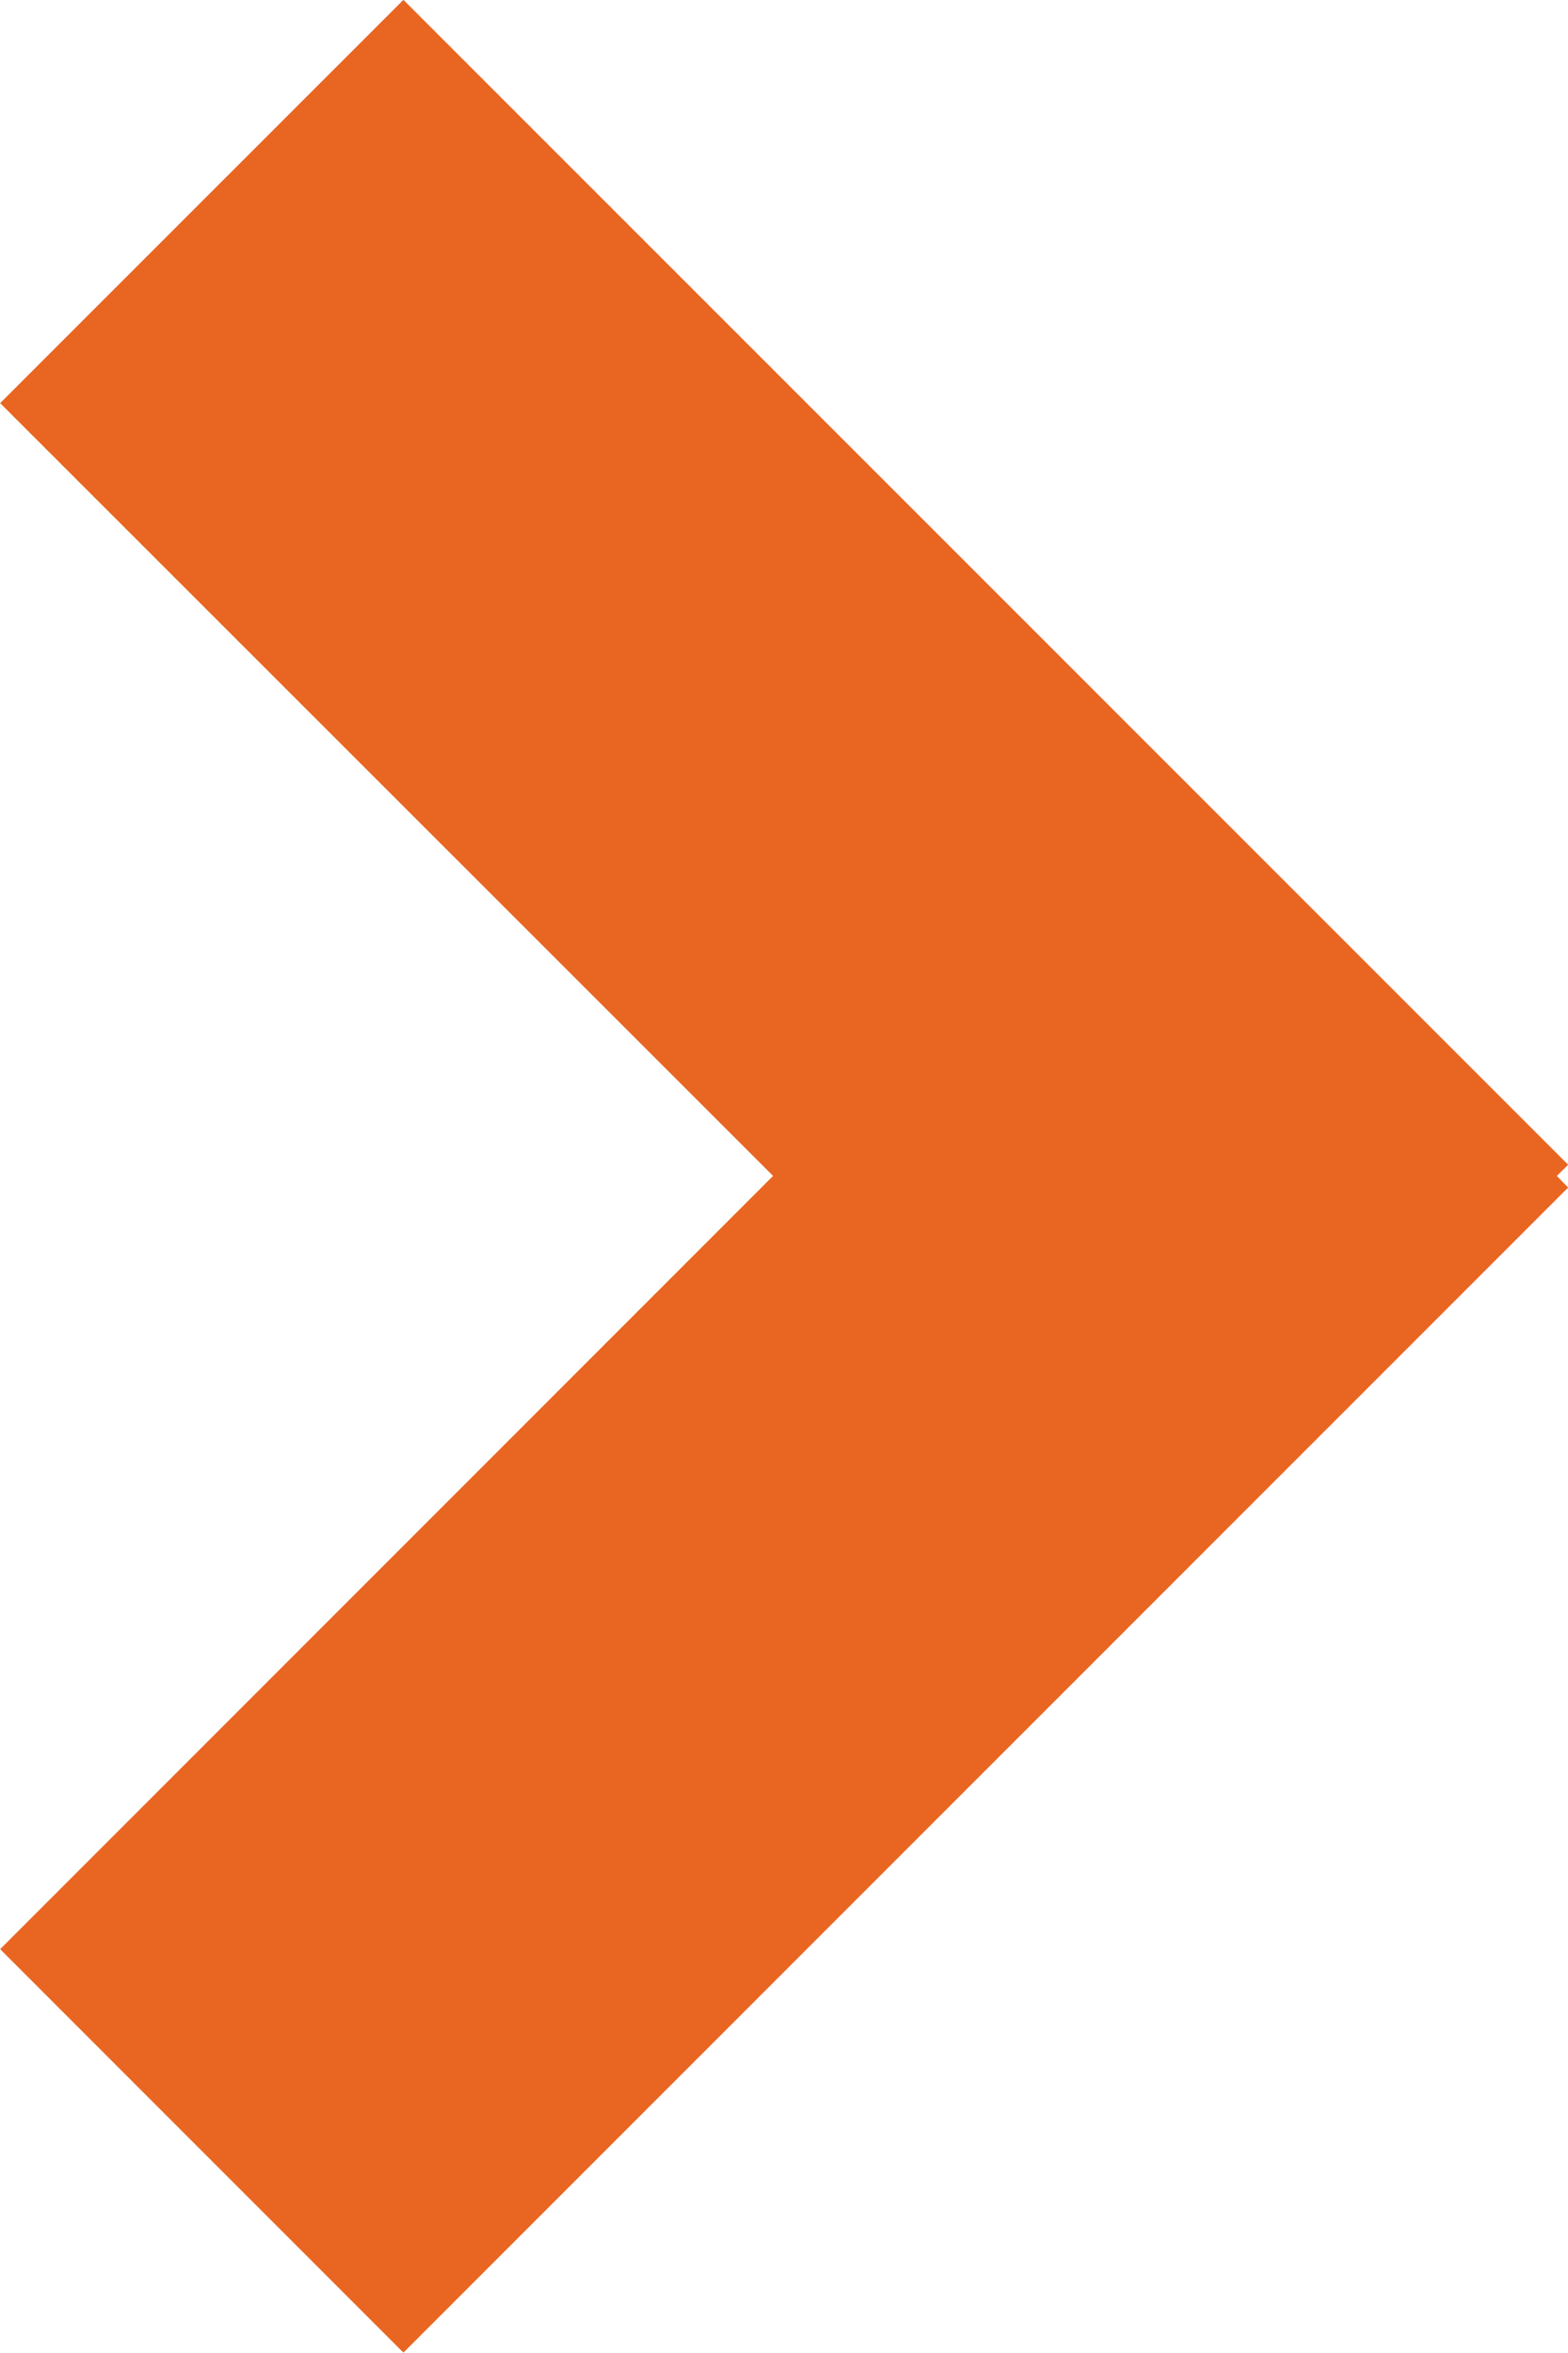 <?xml version="1.0" encoding="utf-8"?>
<!-- Generator: Adobe Illustrator 16.0.0, SVG Export Plug-In . SVG Version: 6.00 Build 0)  -->
<!DOCTYPE svg PUBLIC "-//W3C//DTD SVG 1.1//EN" "http://www.w3.org/Graphics/SVG/1.1/DTD/svg11.dtd">
<svg version="1.1" id="Livello_1" xmlns="http://www.w3.org/2000/svg" xmlns:xlink="http://www.w3.org/1999/xlink" x="0px" y="0px"
	 width="10.117px" height="15.174px" viewBox="0 0 10.117 15.174" enable-background="new 0 0 10.117 15.174" xml:space="preserve">
<polygon fill="#E96622" points="10.118,7.512 2.603,-0.001 0.001,2.6 4.988,7.584 0.001,12.571 2.603,15.173 10.118,7.659 
	10.045,7.584 "/>
</svg>
